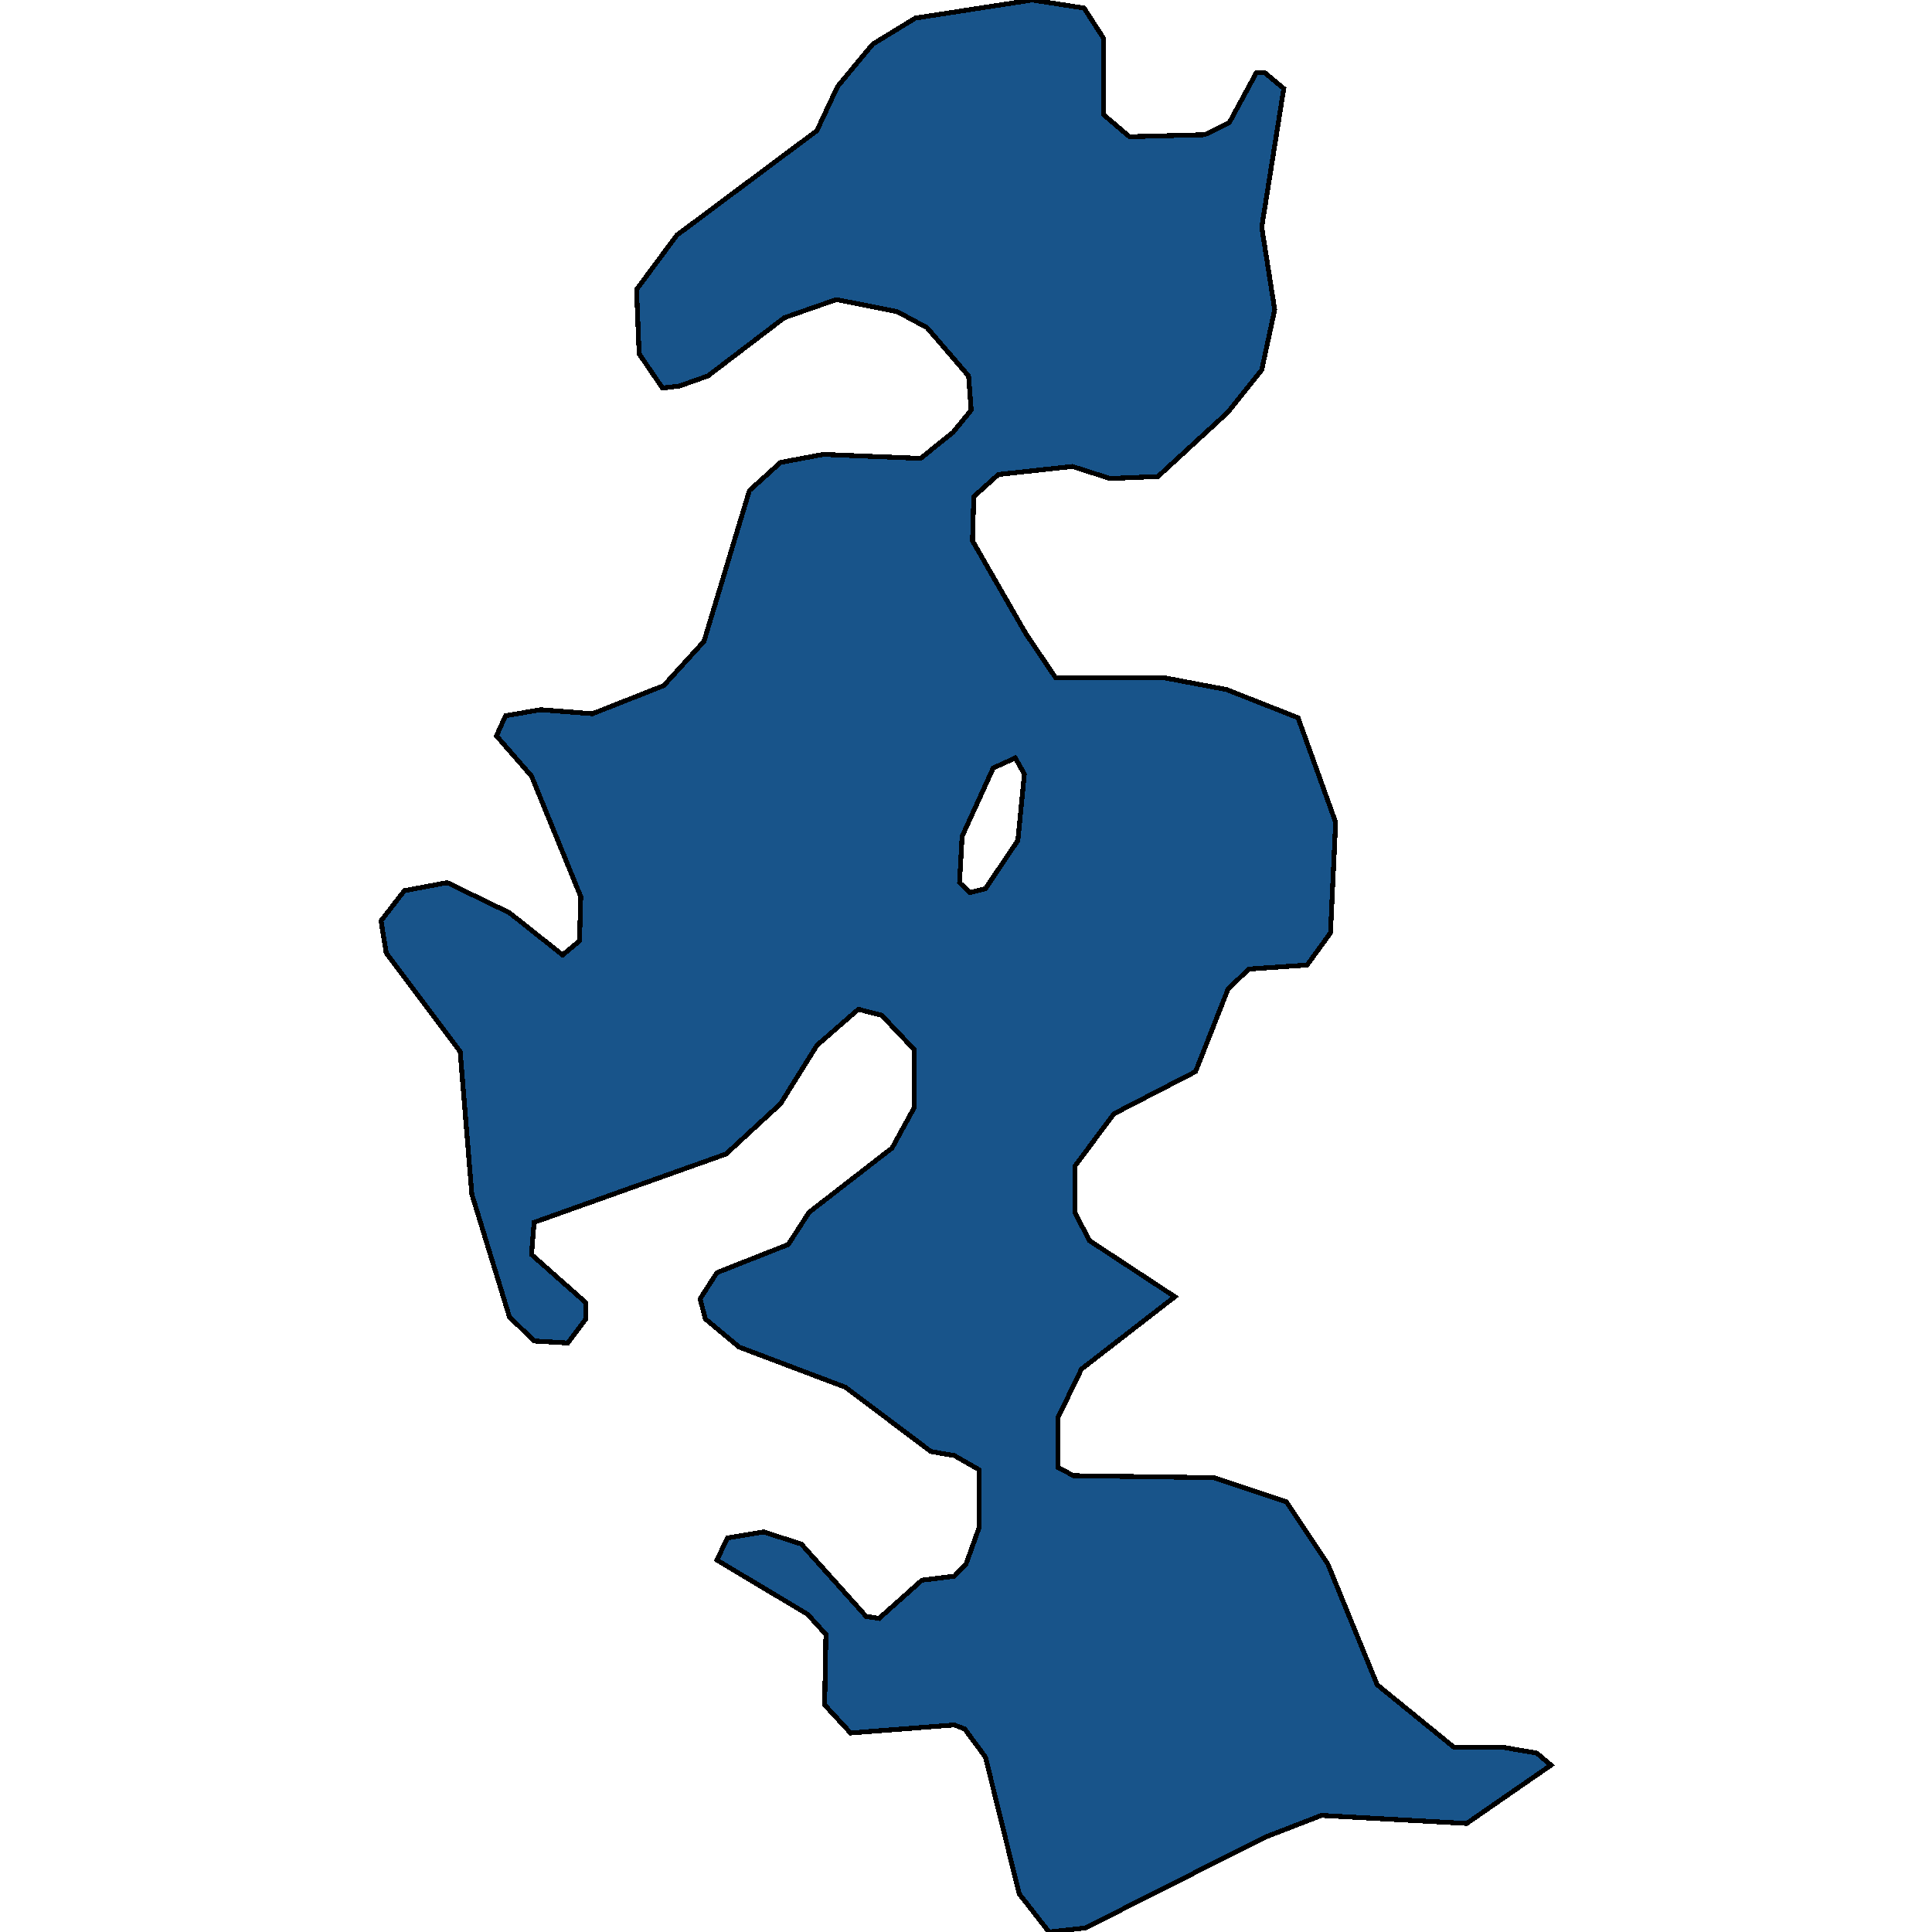 <svg xmlns="http://www.w3.org/2000/svg" width="400" height="400"><path style="stroke: black; fill: #18548a; shape-rendering: crispEdges; stroke-width: 1px;" d="M228.465,23.728L233.836,28.306L249.411,27.89L254.513,25.393L260.153,14.986L261.764,14.986L265.792,18.316L261.227,47.038L263.912,64.105L261.227,76.593L254.245,85.334L239.744,98.655L229.808,99.071L222.02,96.573L206.713,98.238L201.611,102.817L201.343,111.975L212.353,131.122L218.529,140.28L240.818,140.28L253.976,142.777L268.746,148.604L276.533,170.249L275.459,193.142L270.626,199.802L258.541,200.634L254.245,204.797L247.531,221.862L230.613,230.603L222.557,241.425L222.557,250.998L225.511,256.825L243.235,268.479L223.9,283.463L219.066,293.452L219.066,303.857L222.289,305.522L251.291,305.938L266.329,310.933L274.922,323.835L285.127,348.808L300.97,361.71L310.906,361.71L318.157,362.959L321.111,365.456L303.656,377.526L273.58,375.861L261.764,380.439L224.706,399.168L217.186,400L211.01,392.092L204.028,363.791L199.731,357.964L197.583,357.132L176.1,358.797L170.729,352.97L170.998,338.403L167.238,334.241L148.441,323.003L150.589,318.425L158.108,317.176L165.896,319.673L179.323,334.657L182.008,335.073L190.87,327.165L197.583,326.333L200,323.835L202.685,316.344L202.685,304.274L197.583,301.36L192.749,300.528L175.026,287.209L153.006,278.885L146.024,273.058L144.95,268.895L148.441,263.484L163.21,257.657L167.507,250.998L184.693,237.679L189.258,229.354L189.258,217.284L182.545,210.208L177.711,208.959L169.118,216.451L161.599,228.522L150.32,238.927L110.577,253.079L110.04,259.738L121.318,269.728L121.318,273.058L117.559,278.052L110.577,277.636L105.474,272.641L97.687,247.252L95.27,217.7L79.963,197.304L78.889,190.645L83.723,184.401L92.585,182.736L105.474,188.98L116.485,197.721L119.976,194.807L120.244,185.65L110.04,160.676L102.789,152.351L104.669,148.188L111.919,146.94L122.661,147.772L137.431,141.945L145.755,132.787L155.154,101.568L161.599,95.741L170.461,94.076L190.601,94.908L197.315,89.497L201.074,84.918L200.537,77.842L191.944,67.852L185.767,64.522L173.146,62.024L162.405,65.77L146.561,77.842L140.653,79.923L137.162,80.339L132.328,73.263L131.791,59.943L140.116,48.704L169.118,27.058L173.415,17.9L180.665,9.158L189.527,3.746L213.695,0L224.437,1.665L228.465,7.909ZM198.657,182.736L200.806,184.817L204.028,183.985L210.742,173.995L212.084,160.259L210.204,156.929L205.639,159.011L199.194,173.163Z"></path></svg>